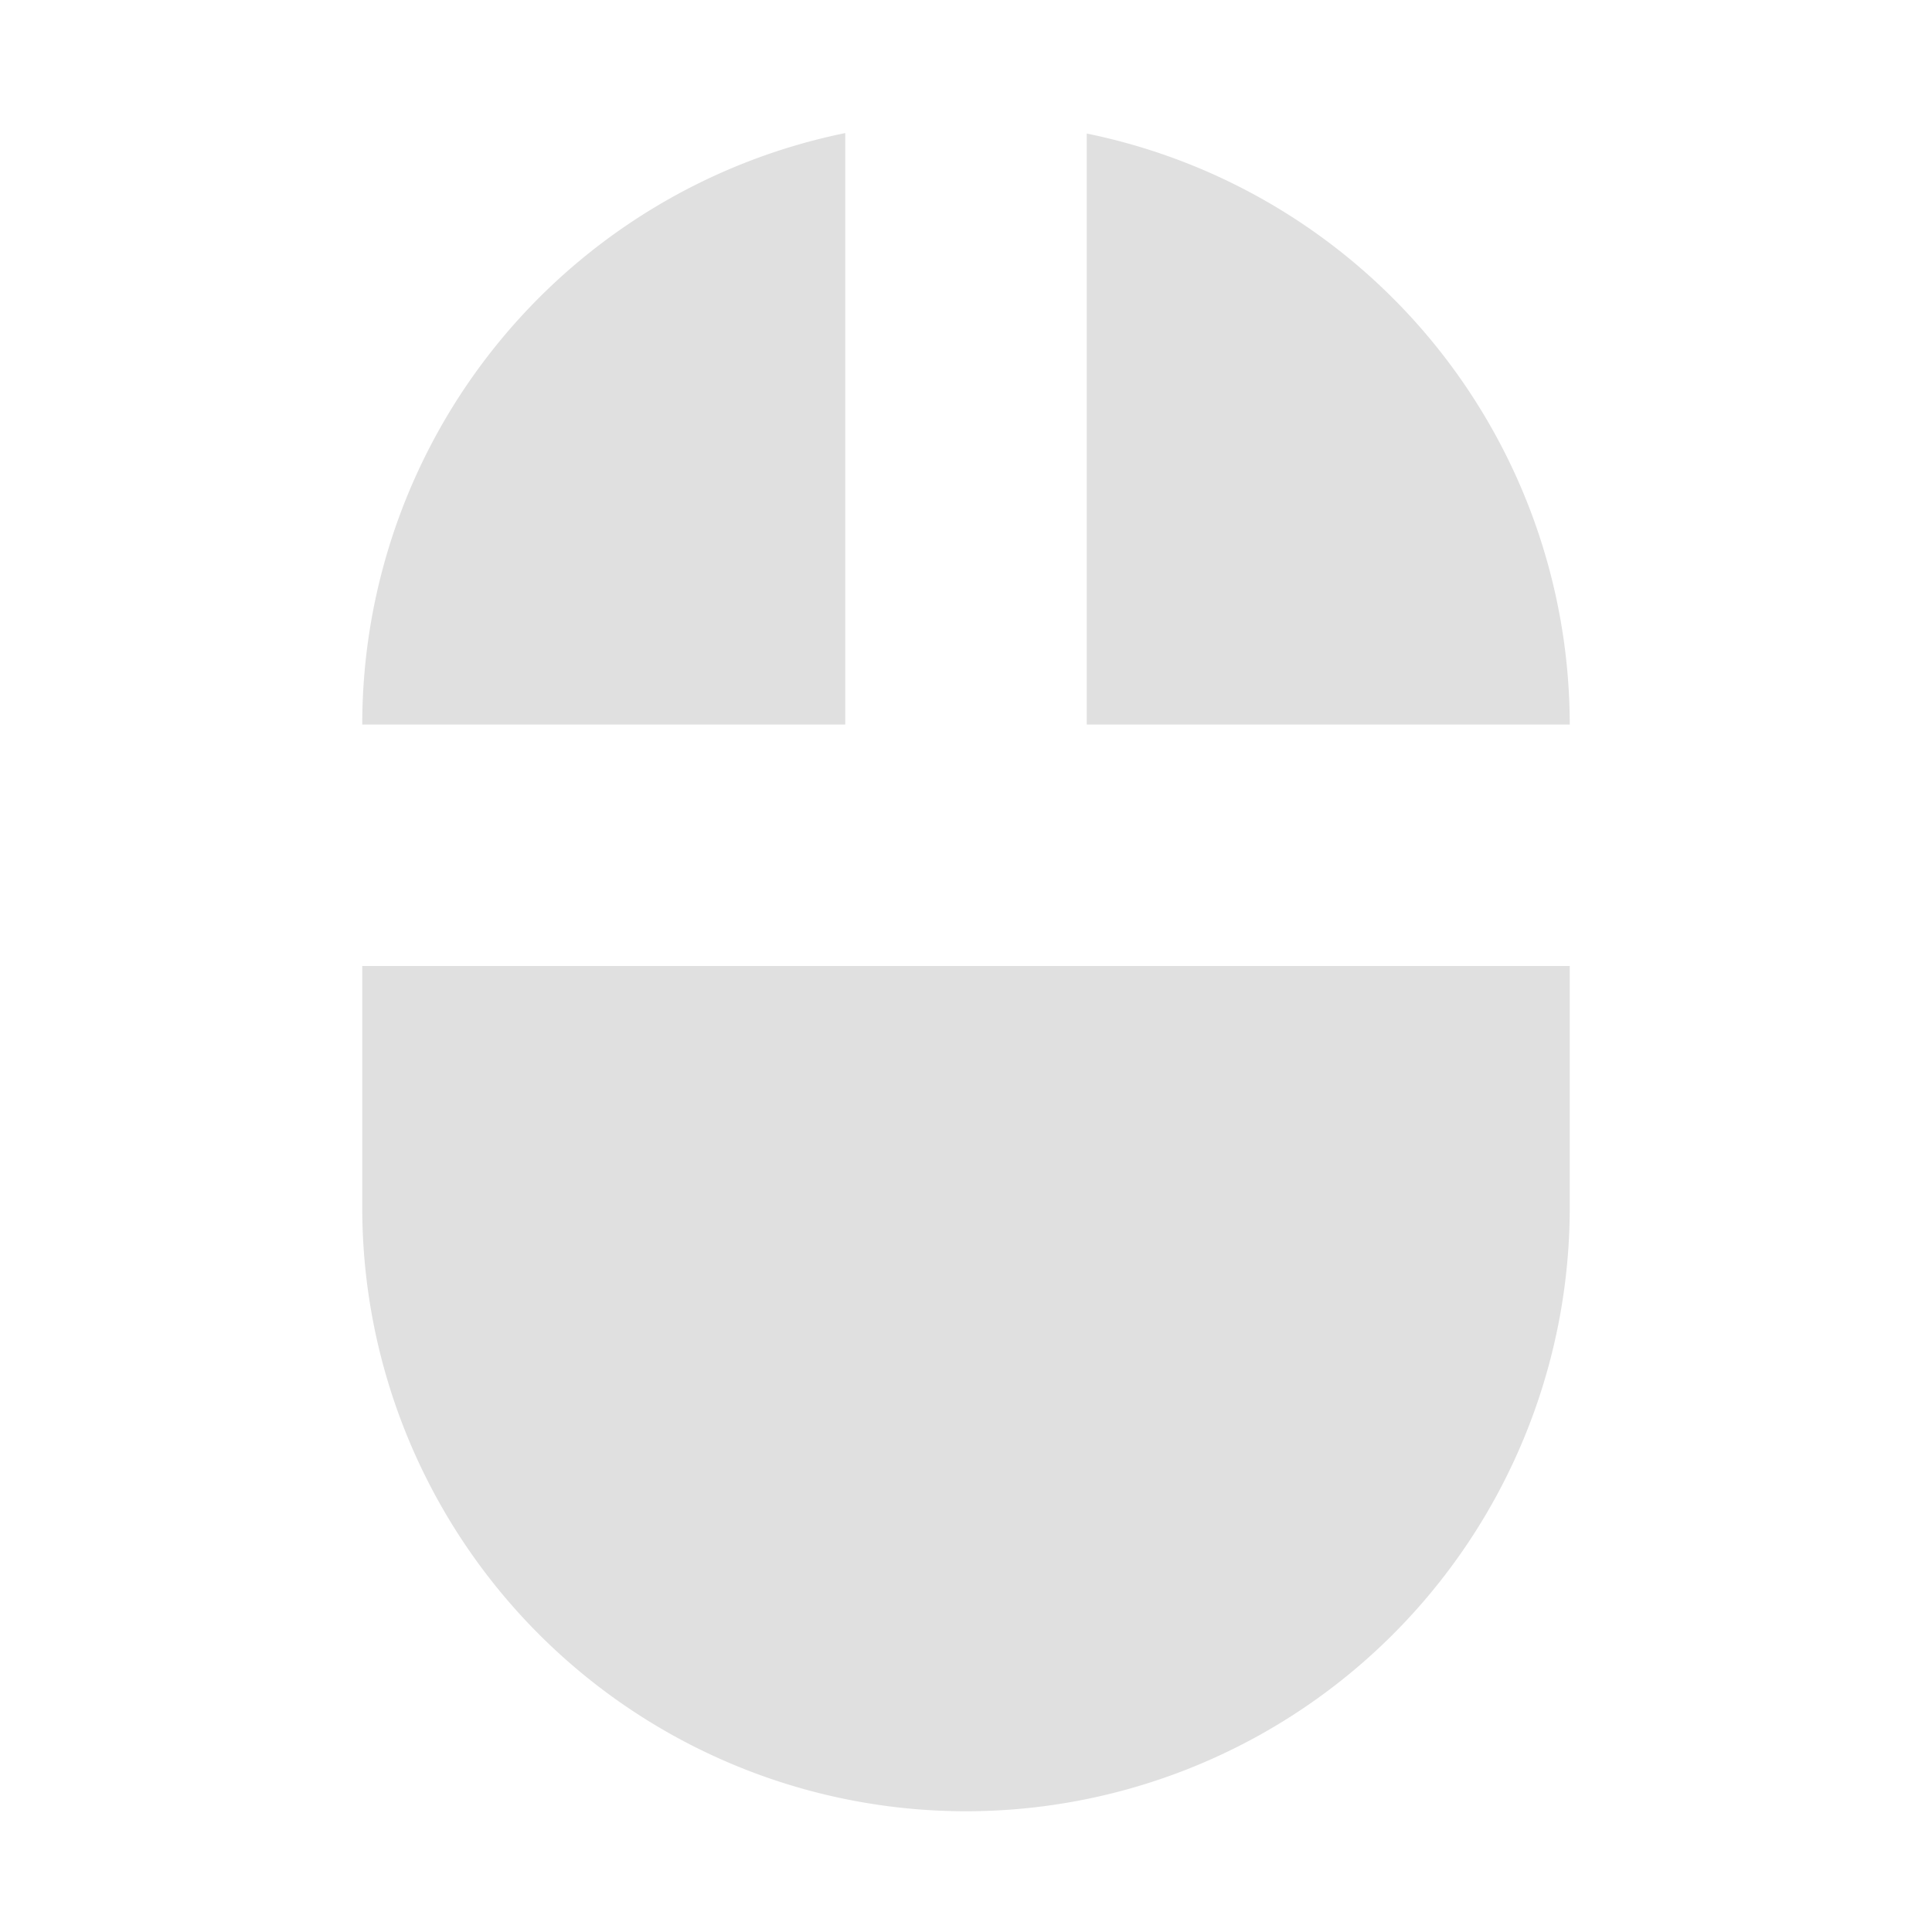 <svg width="16" height="16" version="1.1" viewBox="0 0 16 16" xmlns="http://www.w3.org/2000/svg">
<g transform="translate(0 -1036.4)">
<path transform="translate(0 1036.4)" d="m7 1.102a5 5 0 0 0 -4 4.898h4v-4.898zm2 0.004v4.894h4a5 5 0 0 0 -4 -4.894zm-6 6.894v2a5 5 0 0 0 5 5 5 5 0 0 0 5 -5v-2h-10z" fill="#e0e0e0"/>
</g>
</svg>
